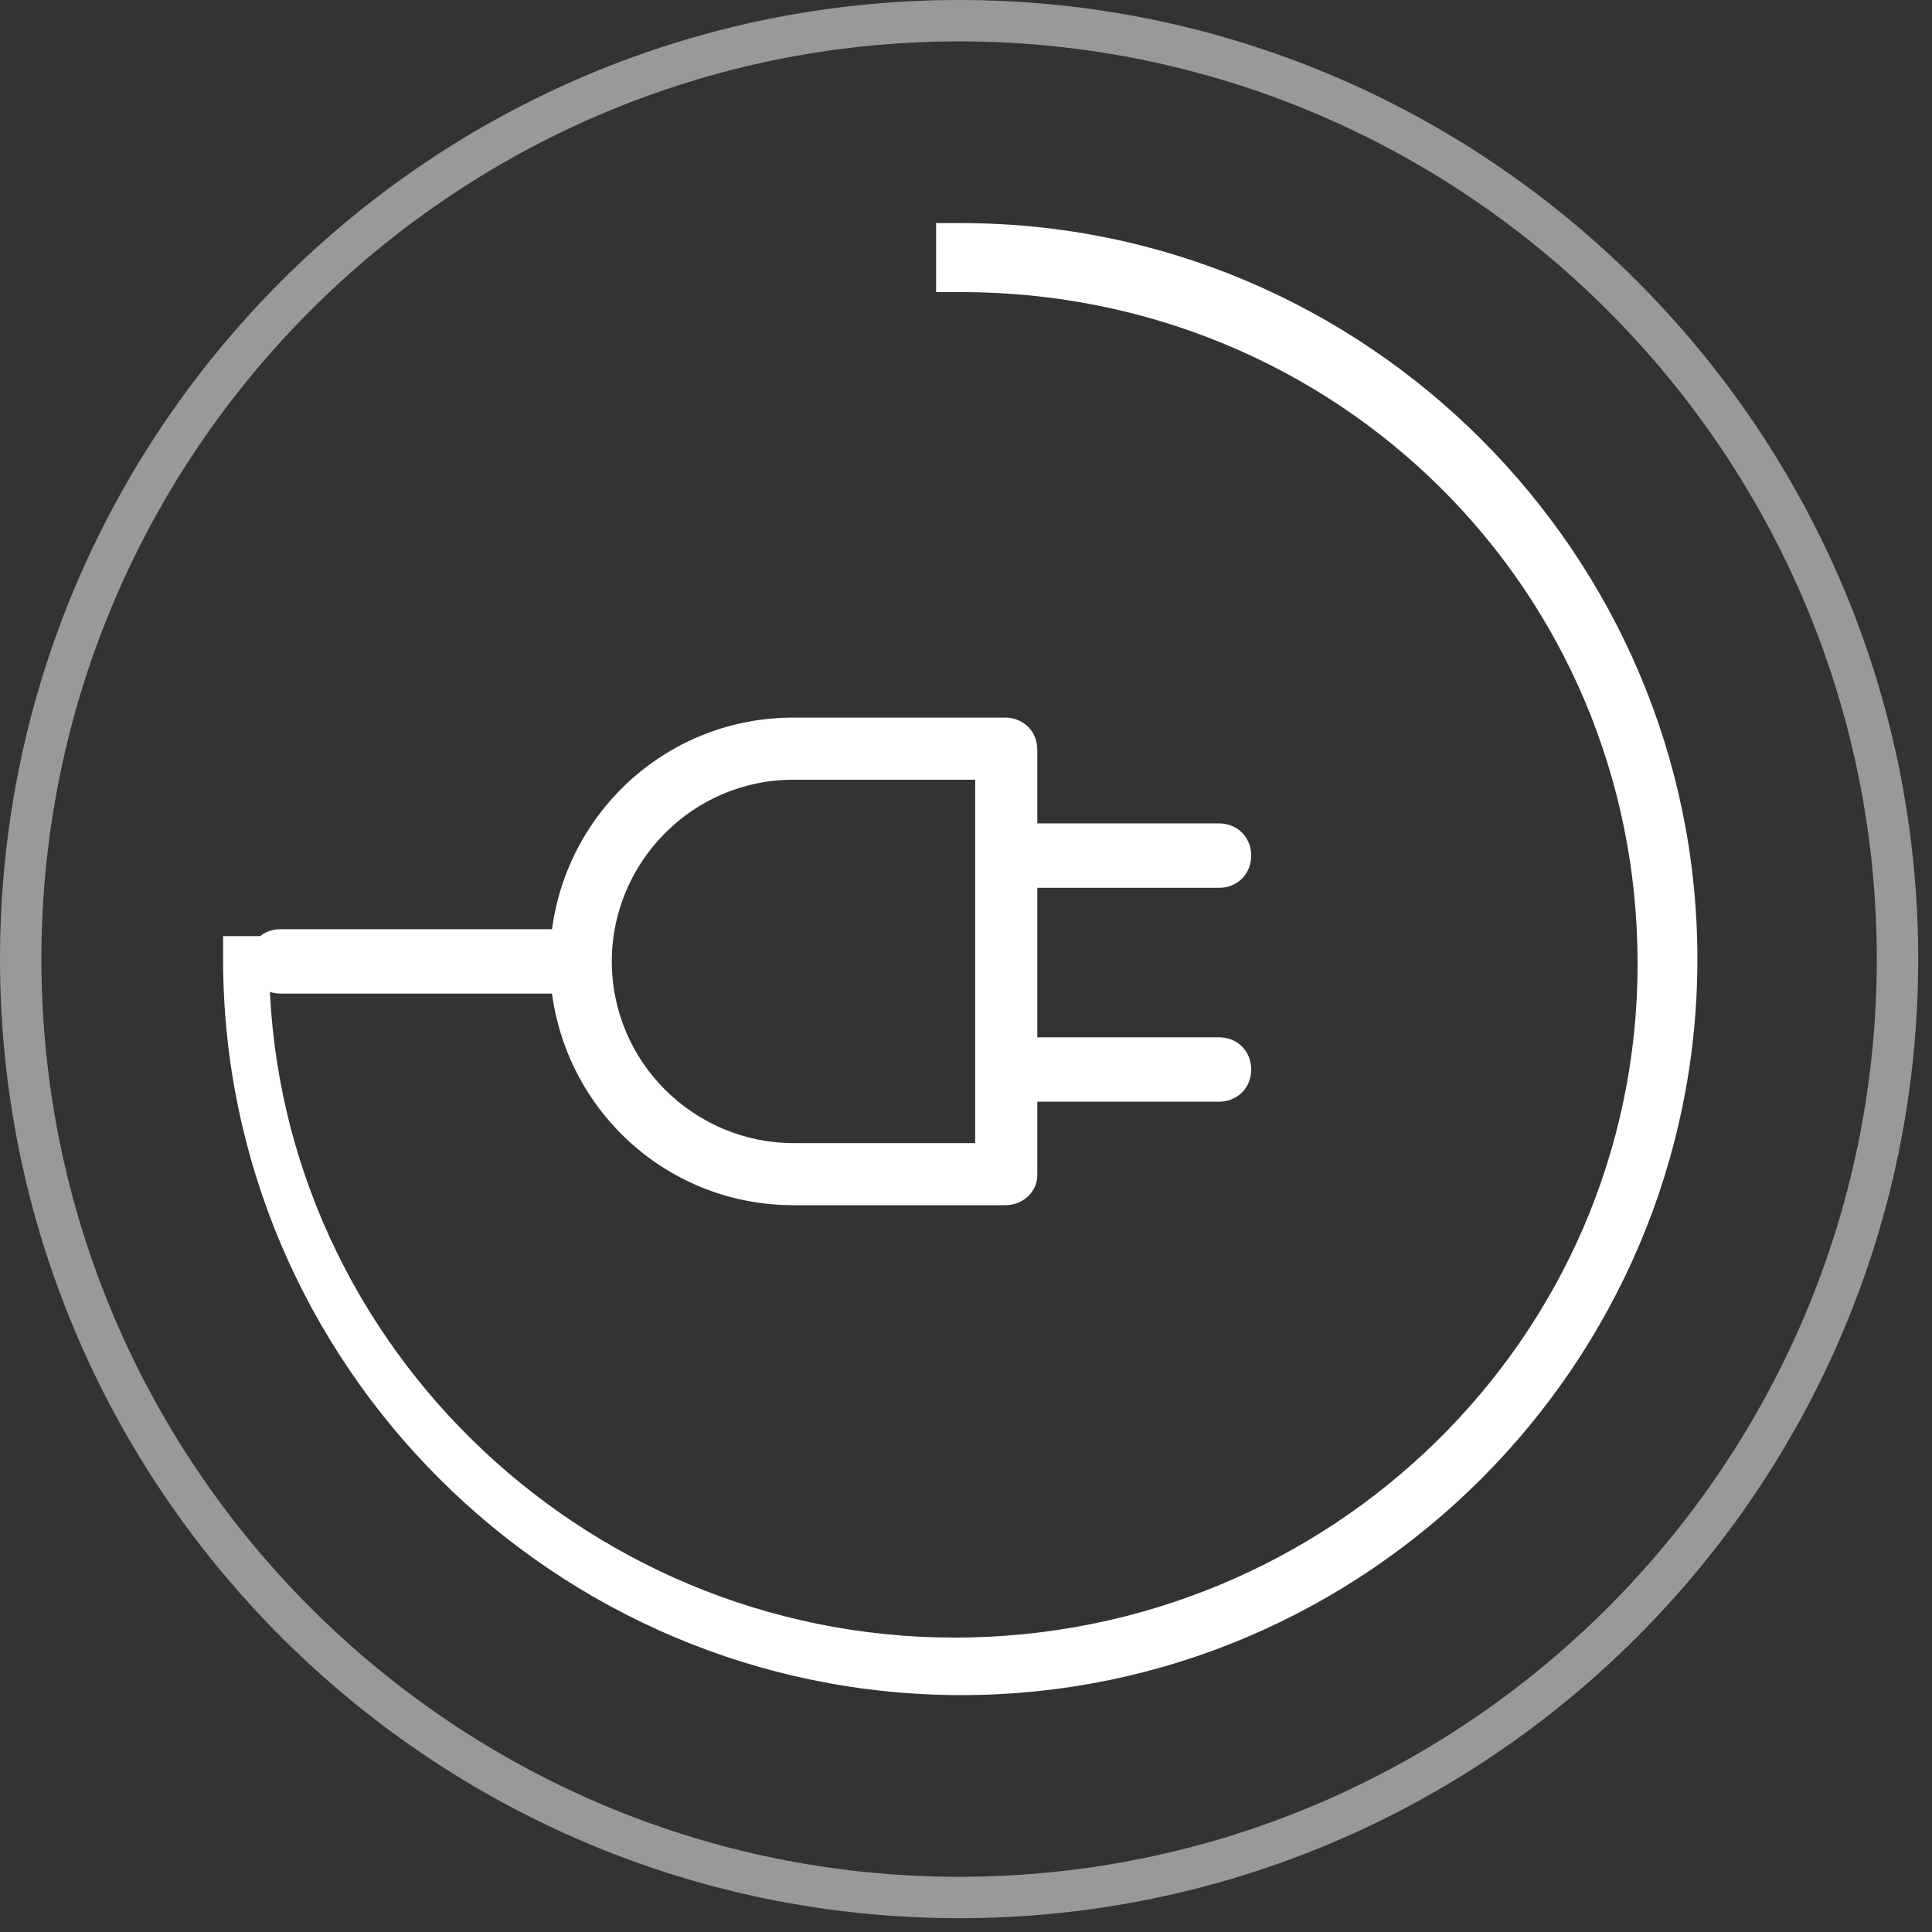 <svg width="84" height="84" viewBox="0 0 84 84" fill="none" xmlns="http://www.w3.org/2000/svg">
<rect x="0" y="0" width="84" height="84" fill="#333333" stroke="none"/>
<g opacity="0.5">
<path d="M41.7 83.4C18.7 83.4 0 64.7 0 41.7C0 18.7 18.7 0 41.7 0C64.7 0 83.4 18.7 83.4 41.7C83.4 64.7 64.7 83.4 41.7 83.4ZM41.7 1.8C19.7 1.8 1.8 19.7 1.8 41.7C1.8 63.7 19.7 81.6 41.7 81.6C63.7 81.6 81.6 63.7 81.6 41.7C81.6 19.7 63.7 1.8 41.7 1.8Z" fill="white"/>
</g>
<path d="M45.1 51.1V47.9H53C53.8 47.9 54.4 47.3 54.4 46.5C54.4 45.7 53.8 45.1 53 45.1H45.1V38.6H53C53.8 38.6 54.4 38 54.4 37.2C54.4 36.4 53.8 35.8 53 35.8H45.1V32.6C45.1 31.8 44.5 31.2 43.7 31.2H34.5C29.1 31.2 24.7 35.2 24 40.4H12.2C11.4 40.4 10.8 41 10.8 41.8C10.8 42.6 11.4 43.2 12.2 43.2H24C24.7 48.4 29.1 52.4 34.5 52.4H43.7C44.5 52.4 45.1 51.8 45.1 51.1ZM34.5 49.7C30.2 49.7 26.6 46.2 26.6 41.8C26.6 37.5 30.1 33.9 34.5 33.9H42.4V49.7H34.5Z" fill="white"/>
<path d="M41.8 73.7C24.1 73.7 9.7 59.3 9.7 41.7V40.7H11.7V41.7C11.7 58 25.2 71.2 41.5 71.2C57.8 71.2 71.2 58.2 71.2 41.9C71.2 25.6 58.1 12.7 41.8 12.7H40.7V9.7H41.8C59.4 9.7 73.8 24.1 73.8 41.7C73.8 59.3 59.4 73.7 41.8 73.7Z" fill="white"/>
</svg>
